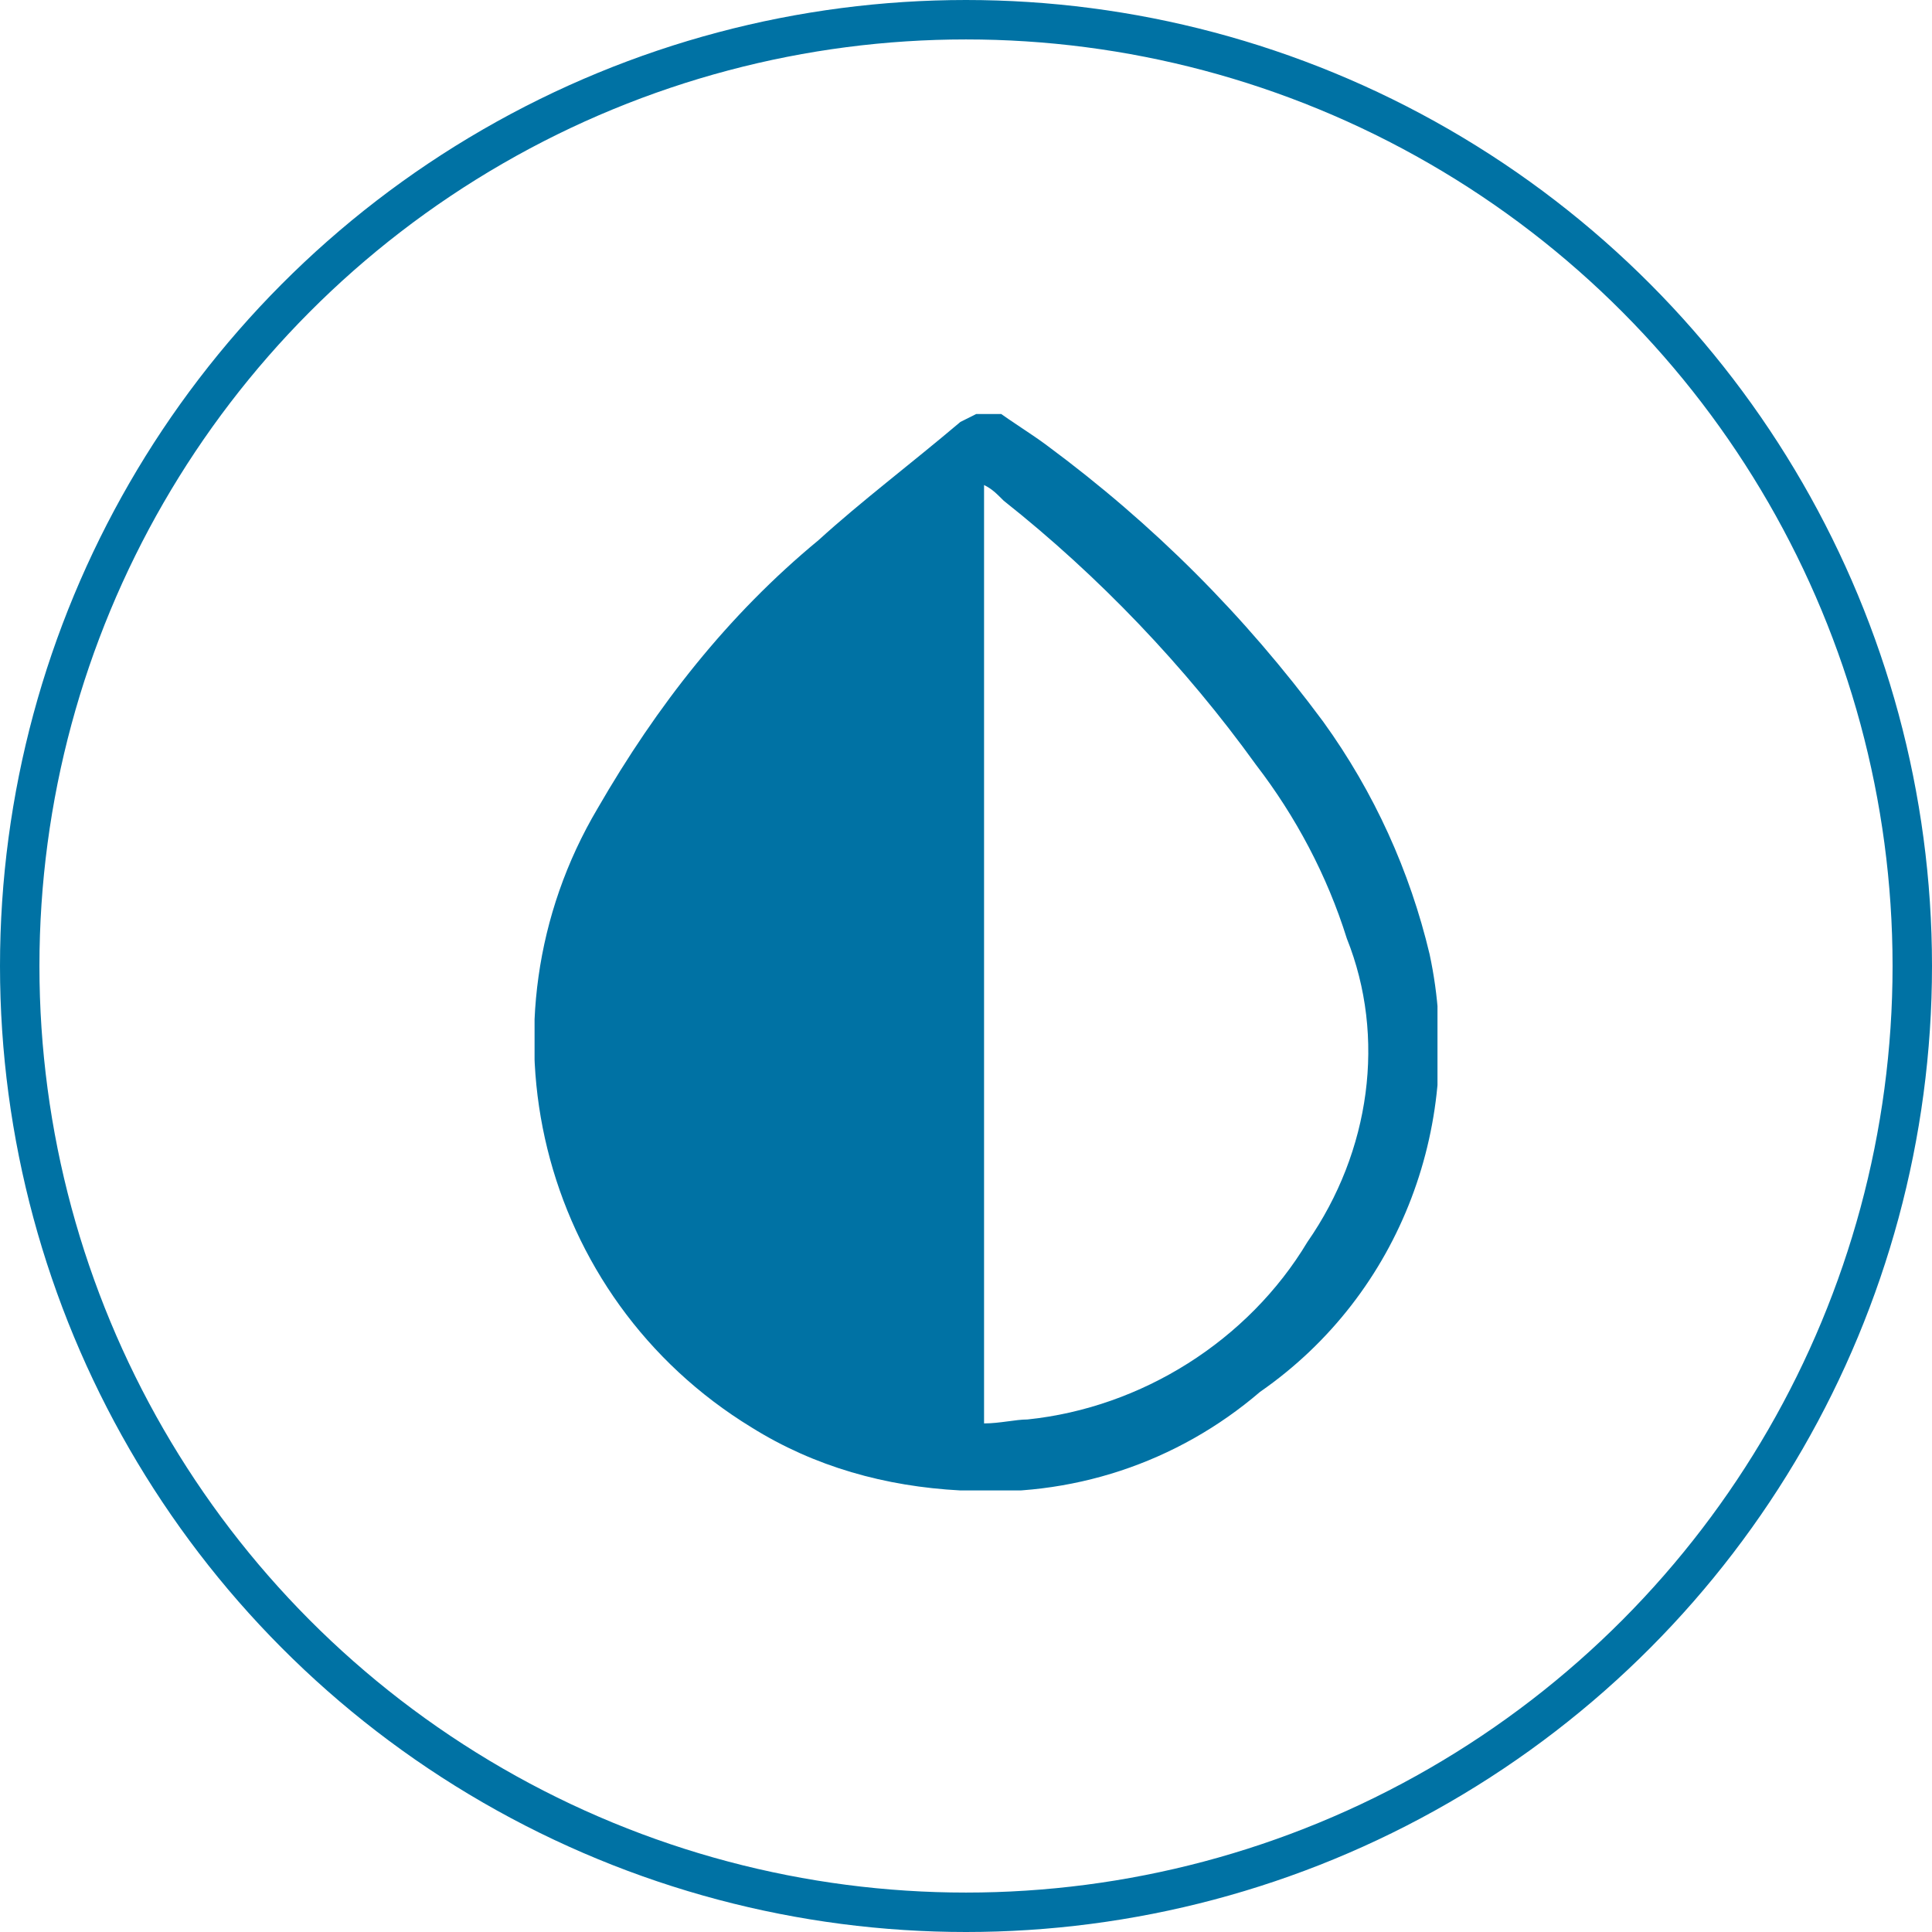 <?xml version="1.0" encoding="utf-8"?>
<!-- Generator: Adobe Illustrator 26.1.0, SVG Export Plug-In . SVG Version: 6.00 Build 0)  -->
<svg version="1.1" id="Layer_1" xmlns="http://www.w3.org/2000/svg" xmlns:xlink="http://www.w3.org/1999/xlink" x="0px" y="0px"
	 viewBox="0 0 49 49" style="enable-background:new 0 0 49 49;" xml:space="preserve">
<style type="text/css">
	.st0{clip-path:url(#SVGID_00000181053550253111247480000002223324480759323550_);}
	.st1{fill:none;}
	.st2{fill:none;stroke:#0072A4;}
	.st3{clip-path:url(#SVGID_00000030458463169898199400000002452820506854920578_);}
	.st4{fill:#0072A4;}
</style>
<g>
	<defs>
		<rect id="SVGID_1_" width="49" height="49"/>
	</defs>
	<clipPath id="SVGID_00000156570554385887397420000018378417730784489393_">
		<use xlink:href="#SVGID_1_"  style="overflow:visible;"/>
	</clipPath>
	<g id="Perfect_Balance" style="clip-path:url(#SVGID_00000156570554385887397420000018378417730784489393_);">
		<g id="Group_15824" transform="translate(5888.5 -8899.434)">
			<g id="Group_15823" transform="translate(-1055.5 7401.434)">
				<g id="Ellipse_47" transform="translate(-4833 1498)">
					<circle class="st1" cx="24.5" cy="24.5" r="24.5"/>
					<circle class="st2" cx="24.5" cy="24.5" r="24"/>
				</g>
			</g>
			<g id="Group_15822" transform="translate(-5874.942 8909.935)">
				<g>
					<defs>
						<rect id="SVGID_00000052064414642545584700000005449987336097022910_" x="0" y="0" width="22.9" height="27.3"/>
					</defs>
					<clipPath id="SVGID_00000183244709686373815760000008784715397131535012_">
						<use xlink:href="#SVGID_00000052064414642545584700000005449987336097022910_"  style="overflow:visible;"/>
					</clipPath>
					<g id="Group_15790" style="clip-path:url(#SVGID_00000183244709686373815760000008784715397131535012_);">
						<path id="Path_163898" class="st4" d="M22.7,13.7c-0.5-2.1-1.4-4.1-2.7-5.9c-2-2.7-4.3-5-7-7c-0.4-0.3-0.9-0.6-1.3-0.9h-0.3
							c-0.2,0.1-0.4,0.2-0.6,0.3C9.5,1.3,8.3,2.2,7.2,3.2C4.9,5.1,3.1,7.4,1.6,10c-3.2,5.4-1.5,12.4,3.9,15.7c1.6,1,3.4,1.5,5.3,1.6
							c2.8,0.2,5.5-0.7,7.6-2.5C22,22.3,23.6,17.9,22.7,13.7 M19.6,21c-1.5,2.5-4.2,4.2-7.1,4.5c-0.3,0-0.7,0.1-1.1,0.1V1.8
							c0.2,0.1,0.3,0.2,0.5,0.4c2.4,1.9,4.6,4.2,6.4,6.7c1,1.3,1.8,2.8,2.3,4.4C21.6,15.8,21.2,18.7,19.6,21"/>
					</g>
				</g>
			</g>
		</g>
	</g>
</g>
</svg>
